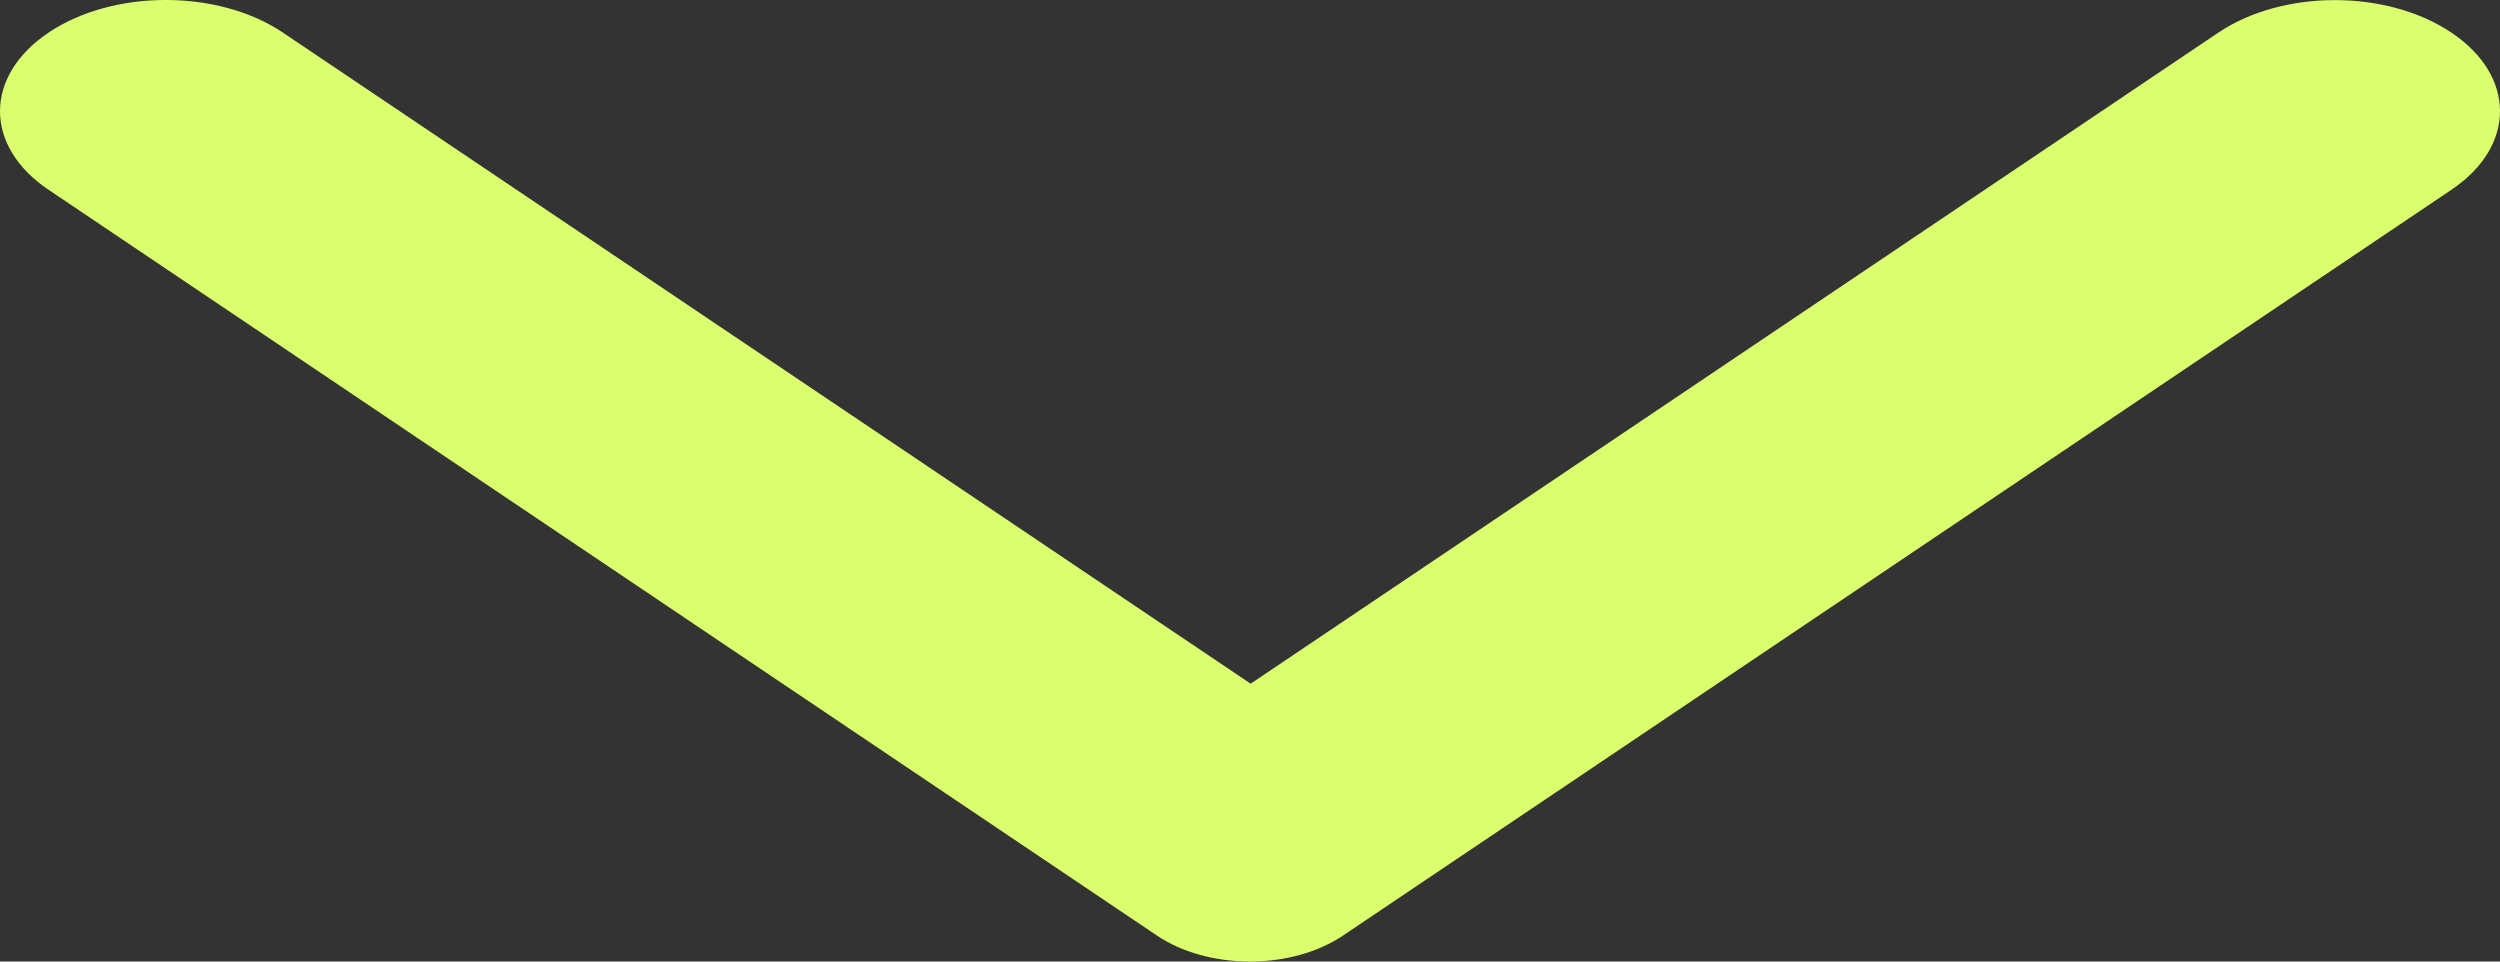 <svg width="65" height="25" viewBox="0 0 65 25" xmlns="http://www.w3.org/2000/svg">
<rect x="0" y="0" width="65" height="25" fill="#333333" stroke="none"/>
<path d="M1.259 0.85C0.86 1.118 0.543 1.436 0.327 1.786C0.111 2.137 0 2.512 0 2.891C0 3.27 0.111 3.646 0.327 3.996C0.543 4.346 0.86 4.664 1.259 4.932L30.083 24.326C30.4 24.539 30.777 24.709 31.192 24.825C31.606 24.94 32.051 25 32.499 25C32.948 25 33.393 24.94 33.807 24.825C34.222 24.709 34.599 24.539 34.916 24.326L63.74 4.932C65.42 3.802 65.42 1.98 63.74 0.85C62.061 -0.28 59.353 -0.28 57.674 0.85L32.517 17.776L7.325 0.827C5.646 -0.28 2.938 -0.28 1.259 0.85V0.85Z" fill="#DAFE6D"/>
</svg>
